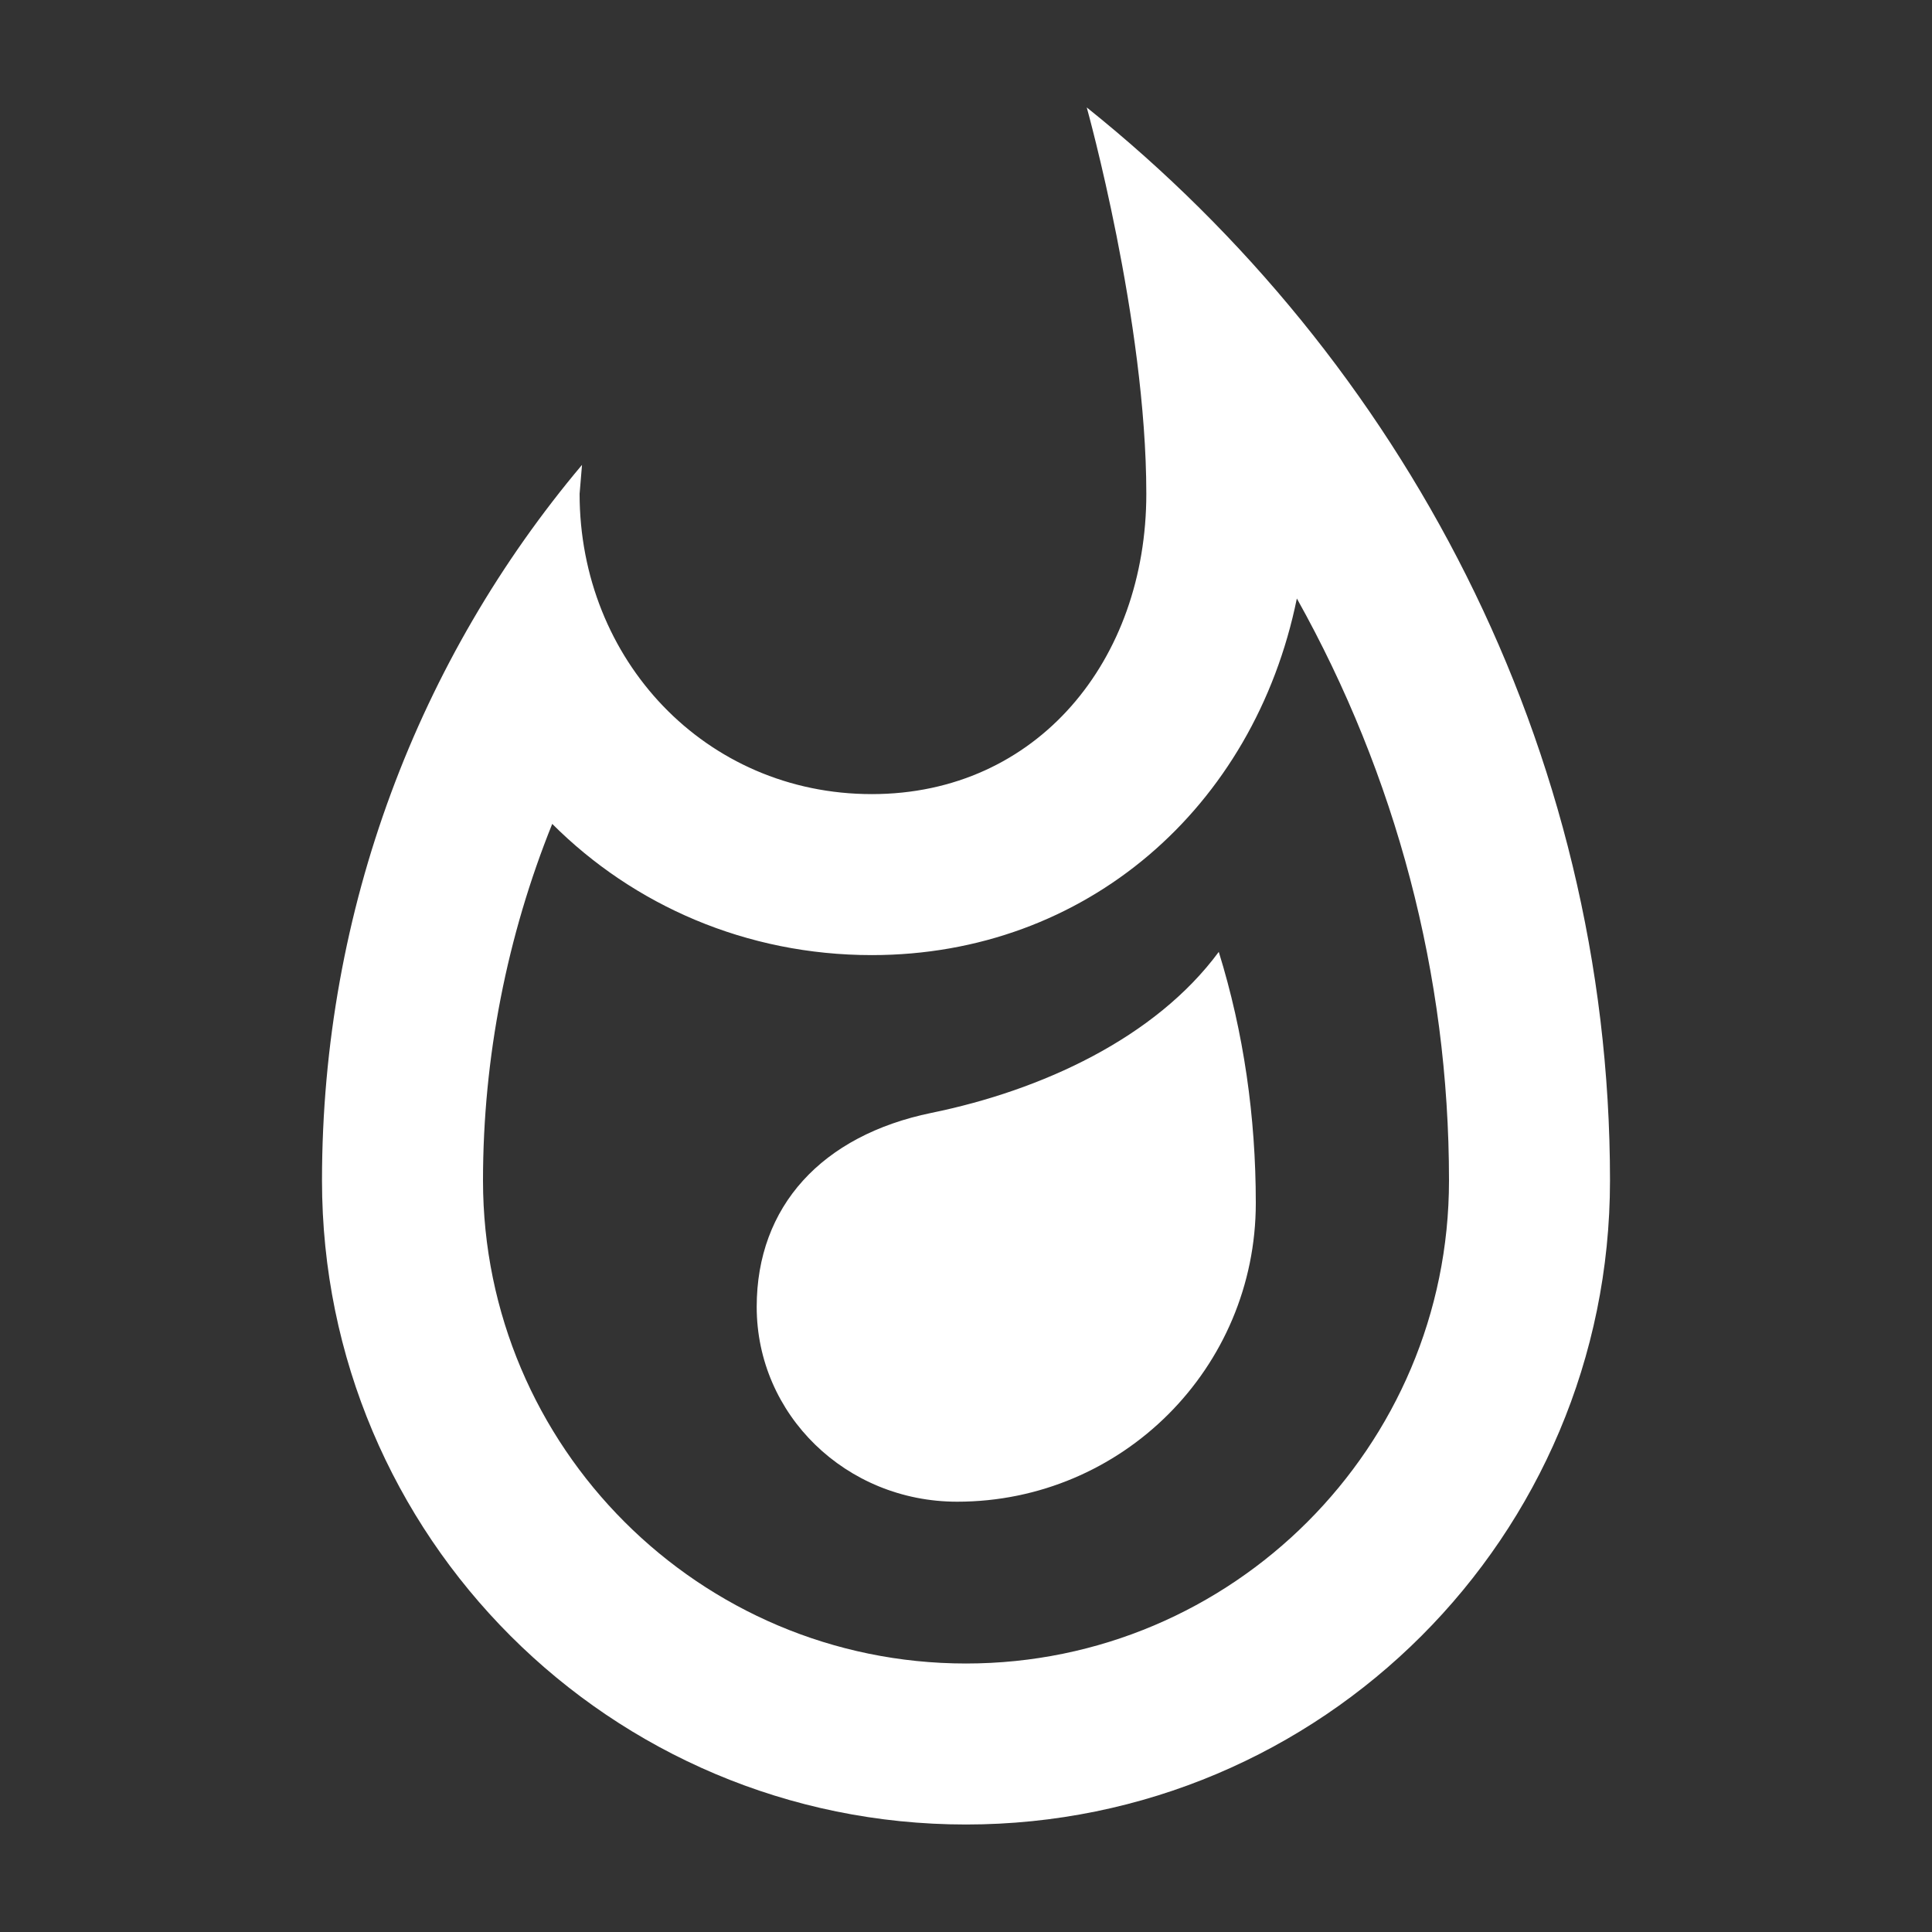 <svg width="36" height="36" viewBox="0 0 36 36" fill="none" xmlns="http://www.w3.org/2000/svg">
    <rect x="0" y="0" width="36" height="36" fill="#333333" stroke="none"/>
    <path
        d="M17.355 20.737C15.315 21.157 14.1 22.477 14.1 24.352C14.1 26.362 15.765 27.982 17.835 27.982C20.91 27.982 23.4 25.492 23.4 22.417C23.4 20.812 23.175 19.237 22.71 17.737C21.525 19.342 19.41 20.317 17.355 20.737ZM20.25 2.002C20.25 2.002 21.36 5.977 21.36 9.202C21.36 12.292 19.335 14.797 16.245 14.797C13.14 14.797 10.8 12.292 10.8 9.202L10.845 8.662C7.815 12.262 6 16.927 6 21.997C6 28.627 11.37 33.997 18 33.997C24.63 33.997 30 28.627 30 21.997C30 13.912 26.115 6.697 20.25 2.002ZM18 30.997C13.035 30.997 9 26.962 9 21.997C9 19.702 9.45 17.437 10.29 15.352C11.805 16.867 13.905 17.797 16.245 17.797C20.235 17.797 23.37 15.052 24.165 11.152C26.01 14.452 27 18.157 27 21.997C27 26.962 22.965 30.997 18 30.997Z"
        fill="white" />
</svg>